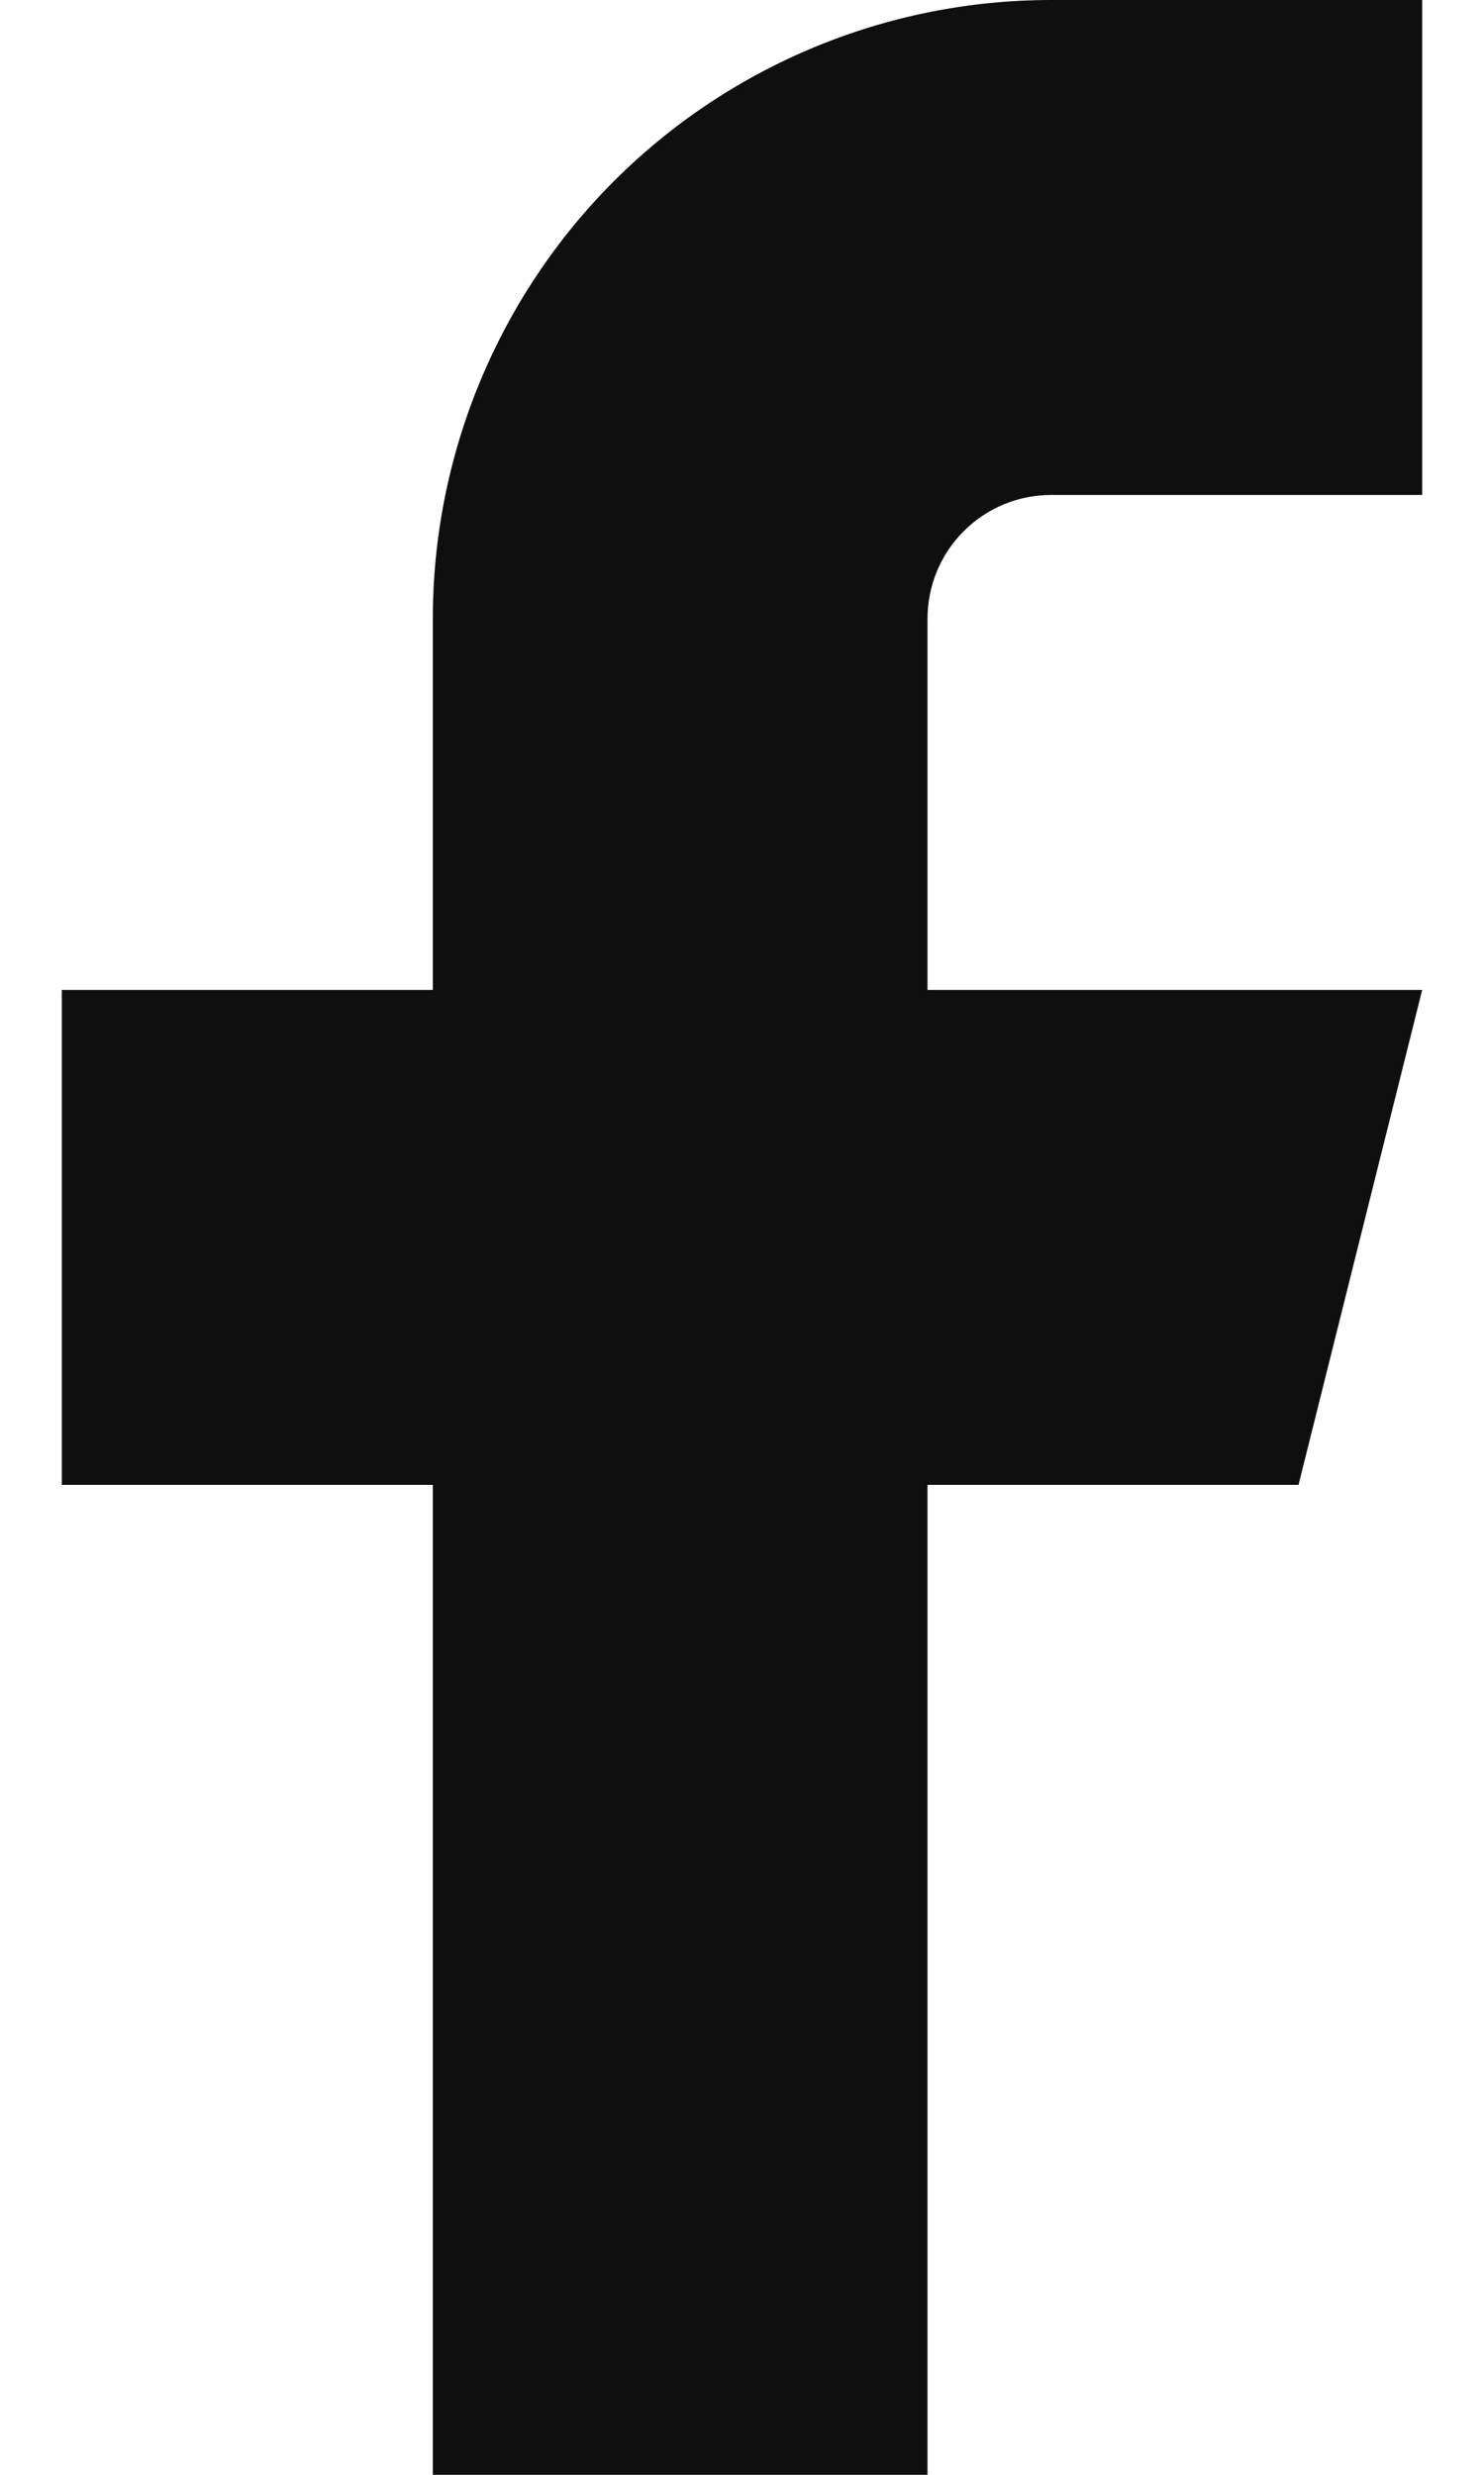 <svg width="12" height="20" viewBox="0 0 12 20" fill="none" xmlns="http://www.w3.org/2000/svg">
<path d="M11.5 0H8.5C7.174 0 5.902 0.527 4.964 1.464C4.027 2.402 3.5 3.674 3.5 5V8H0.5V12H3.5V20H7.5V12H10.5L11.5 8H7.5V5C7.5 4.735 7.605 4.48 7.793 4.293C7.98 4.105 8.235 4 8.5 4H11.5V0Z" fill="#0F0F0F"/>
</svg>
